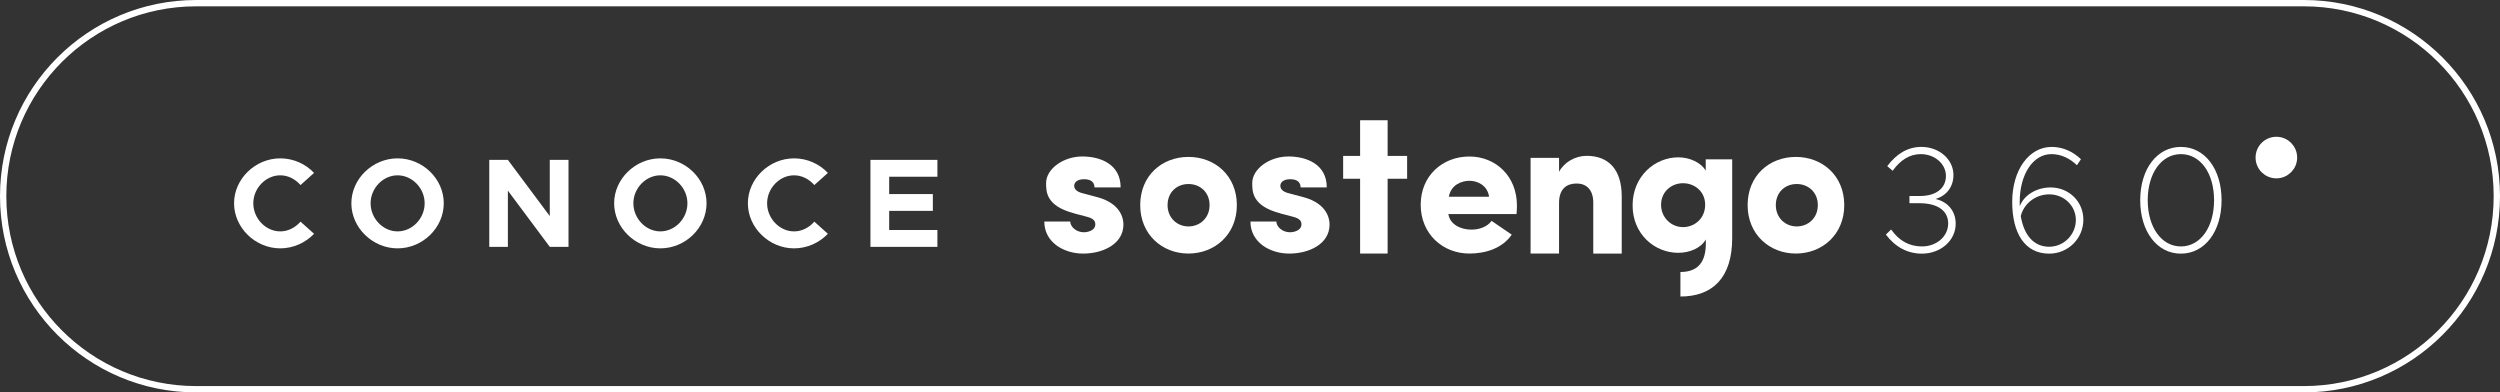 <svg width="395" height="62" viewBox="0 0 395 62" fill="none" xmlns="http://www.w3.org/2000/svg">
<rect x="0" y="0" width="395" height="62" fill="#333333" stroke="none"/>
<path d="M31 0.5H364C380.845 0.5 394.5 14.155 394.5 31C394.5 47.845 380.845 61.5 364 61.5H31C14.155 61.5 0.5 47.845 0.5 31C0.5 14.155 14.155 0.5 31 0.5Z" stroke="white"/>
<path d="M44.282 39.24C40.342 39.24 36.982 35.98 36.982 32.12C36.982 28.26 40.342 25.02 44.282 25.02C46.362 25.02 48.282 25.9 49.622 27.32L47.482 29.24C46.682 28.32 45.542 27.7 44.282 27.7C41.982 27.7 40.022 29.74 40.022 32.12C40.022 34.52 41.982 36.56 44.282 36.56C45.542 36.56 46.682 35.94 47.482 35.02L49.622 36.94C48.282 38.34 46.362 39.24 44.282 39.24ZM62.815 39.24C58.875 39.24 55.515 35.98 55.515 32.12C55.515 28.26 58.875 25.02 62.815 25.02C66.795 25.02 70.115 28.26 70.115 32.12C70.115 35.98 66.795 39.24 62.815 39.24ZM62.815 36.56C65.135 36.56 67.095 34.52 67.095 32.12C67.095 29.74 65.135 27.7 62.815 27.7C60.515 27.7 58.555 29.74 58.555 32.12C58.555 34.52 60.515 36.56 62.815 36.56ZM77.305 39V25.26H80.245L86.865 34.14V25.26H89.825V39H86.865L80.245 30.12V39H77.305ZM104.334 39.24C100.394 39.24 97.034 35.98 97.034 32.12C97.034 28.26 100.394 25.02 104.334 25.02C108.314 25.02 111.634 28.26 111.634 32.12C111.634 35.98 108.314 39.24 104.334 39.24ZM104.334 36.56C106.654 36.56 108.614 34.52 108.614 32.12C108.614 29.74 106.654 27.7 104.334 27.7C102.034 27.7 100.074 29.74 100.074 32.12C100.074 34.52 102.034 36.56 104.334 36.56ZM125.464 39.24C121.524 39.24 118.164 35.98 118.164 32.12C118.164 28.26 121.524 25.02 125.464 25.02C127.544 25.02 129.464 25.9 130.804 27.32L128.664 29.24C127.864 28.32 126.724 27.7 125.464 27.7C123.164 27.7 121.204 29.74 121.204 32.12C121.204 34.52 123.164 36.56 125.464 36.56C126.724 36.56 127.864 35.94 128.664 35.02L130.804 36.94C129.464 38.34 127.544 39.24 125.464 39.24ZM148.11 27.92H140.49V30.66H147.39V33.32H140.49V36.34H148.11V39H137.53V25.26H148.11V27.92Z" fill="white"/>
<path d="M180.154 32.41C180.154 27.749 183.584 24.793 187.772 24.793C191.96 24.793 195.422 27.755 195.422 32.41C195.422 37.066 191.928 40.06 187.772 40.06C183.616 40.06 180.154 37.041 180.154 32.41ZM191.114 32.41C191.114 30.395 189.635 29.075 187.778 29.075C185.921 29.075 184.475 30.395 184.475 32.41C184.475 34.426 185.984 35.777 187.778 35.777C189.572 35.777 191.114 34.457 191.114 32.41Z" fill="white"/>
<path d="M202.263 33.699C197.822 32.536 197.854 30.269 197.854 28.911C197.854 26.738 200.501 24.723 203.583 24.723C206.483 24.723 209.629 25.98 209.629 29.605H205.504C205.472 28.506 204.562 28.317 203.836 28.317C202.863 28.317 202.263 28.759 202.295 29.416C202.326 29.89 202.705 30.3 203.583 30.521L206.072 31.185C209.629 32.195 210.071 34.488 210.071 35.468C210.071 38.582 206.799 40.066 203.71 40.066C200.621 40.066 197.57 38.272 197.57 35H201.663C201.695 35.846 202.604 36.699 203.836 36.699C204.809 36.668 205.63 36.225 205.63 35.474C205.63 34.842 205.283 34.495 204.183 34.217L202.263 33.711V33.699Z" fill="white"/>
<path d="M169.694 33.699C165.253 32.536 165.284 30.269 165.284 28.911C165.284 26.738 167.931 24.723 171.014 24.723C173.913 24.723 177.059 25.98 177.059 29.605H172.934C172.902 28.506 171.993 28.317 171.266 28.317C170.294 28.317 169.694 28.759 169.725 29.416C169.757 29.89 170.136 30.3 171.014 30.521L173.503 31.185C177.059 32.195 177.501 34.488 177.501 35.468C177.501 38.582 174.229 40.066 171.14 40.066C168.051 40.066 165 38.272 165 35H169.093C169.125 35.846 170.041 36.699 171.266 36.699C172.239 36.668 173.06 36.225 173.06 35.474C173.06 34.842 172.713 34.495 171.614 34.217L169.694 33.711V33.699Z" fill="white"/>
<path d="M222.325 24.635V28.241H219.243V40.06H214.897V28.241H212.218V24.635H214.897V19H219.243V24.635H222.325Z" fill="white"/>
<path d="M238.862 37.066C237.352 39.27 234.674 40.06 232.153 40.06C227.965 40.06 224.472 36.971 224.472 32.347C224.472 27.723 227.965 24.729 232.153 24.729C236.341 24.729 239.676 27.849 239.676 32.473C239.676 32.852 239.645 33.453 239.613 33.825H228.843C229.096 35.524 230.89 36.282 232.463 36.282C233.688 36.282 234.952 35.872 235.672 34.899L238.849 37.072L238.862 37.066ZM235.274 31.084C235.021 29.29 233.448 28.563 232.185 28.563C230.921 28.563 229.26 29.195 228.913 31.084H235.274Z" fill="white"/>
<path d="M246.329 40.06H241.831V24.944H246.329V27.148C247.137 25.626 248.887 24.622 250.7 24.622C254.098 24.622 256.233 26.725 256.233 31.033V40.066H251.736V32.006C251.736 29.966 250.637 28.993 249.114 28.993C247.592 28.993 246.329 29.77 246.329 32.069V40.066V40.06Z" fill="white"/>
<path d="M276.125 32.41C276.125 27.749 279.555 24.793 283.743 24.793C287.931 24.793 291.393 27.755 291.393 32.41C291.393 37.066 287.9 40.06 283.743 40.06C279.587 40.06 276.125 37.041 276.125 32.41ZM287.218 32.41C287.218 30.395 285.739 29.075 283.882 29.075C282.025 29.075 280.579 30.395 280.579 32.41C280.579 34.426 282.088 35.777 283.882 35.777C285.676 35.777 287.218 34.457 287.218 32.41Z" fill="white"/>
<path d="M265.512 42.977C268.829 42.977 269.662 40.684 269.505 37.836C268.791 39.168 266.997 39.945 265.171 39.945C261.457 39.945 257.951 37.033 257.951 32.447C257.951 27.861 261.451 24.861 265.171 24.861C266.965 24.861 268.765 25.669 269.505 26.971V25.17H273.686V37.621C273.686 43.849 270.623 46.85 265.506 46.85V42.977H265.512ZM265.917 28.948C264.059 28.948 262.449 30.312 262.449 32.352C262.449 34.393 264.059 35.884 265.917 35.884C267.774 35.884 269.416 34.488 269.416 32.352C269.416 30.218 267.711 28.948 265.917 28.948Z" fill="white"/>
<path d="M303.662 40.076C301.338 40.076 299.417 38.985 297.97 37.063L298.8 36.257C300.01 37.989 301.623 38.937 303.662 38.937C305.987 38.937 307.813 37.348 307.813 35.308C307.813 33.245 306.082 32.106 303.259 32.106H301.694V30.968H303.283C305.821 30.992 307.457 29.806 307.457 27.79C307.457 25.869 305.655 24.351 303.496 24.351C301.741 24.351 300.295 25.252 299.037 26.983L298.184 26.248C299.654 24.303 301.409 23.212 303.591 23.212C306.39 23.212 308.643 25.181 308.643 27.648C308.643 29.592 307.481 30.944 305.821 31.442C307.647 31.846 308.999 33.245 308.999 35.356C308.999 37.989 306.651 40.076 303.662 40.076ZM324.001 29.616C326.823 29.616 329.171 31.774 329.171 34.715C329.171 37.656 326.8 40.076 323.764 40.076C319.921 40.076 317.929 36.85 317.929 31.893C317.929 26.889 320.562 23.212 324.167 23.212C325.922 23.212 327.535 23.948 328.792 25.157L328.151 26.106C327.037 25.015 325.637 24.351 324.119 24.351C321.226 24.351 319.115 27.529 319.115 31.893C319.115 32.106 319.115 32.344 319.139 32.557C319.779 30.849 321.748 29.616 324.001 29.616ZM323.764 38.985C326.159 38.985 327.985 36.992 327.985 34.763C327.985 32.486 326.088 30.707 323.787 30.707C321.605 30.707 319.755 32.178 319.281 34.146C319.779 37.135 321.321 38.985 323.764 38.985ZM344.582 40.076C340.811 40.076 338.154 36.589 338.154 31.632C338.154 26.699 340.811 23.212 344.582 23.212C348.353 23.212 351.009 26.699 351.009 31.632C351.009 36.589 348.353 40.076 344.582 40.076ZM344.582 38.937C347.665 38.937 349.823 35.901 349.823 31.632C349.823 27.363 347.665 24.351 344.582 24.351C341.522 24.351 339.34 27.363 339.34 31.632C339.34 35.901 341.522 38.937 344.582 38.937Z" fill="white"/>
<circle cx="359.665" cy="24.895" r="2.569" fill="white" stroke="white" stroke-width="1.432"/>
</svg>
